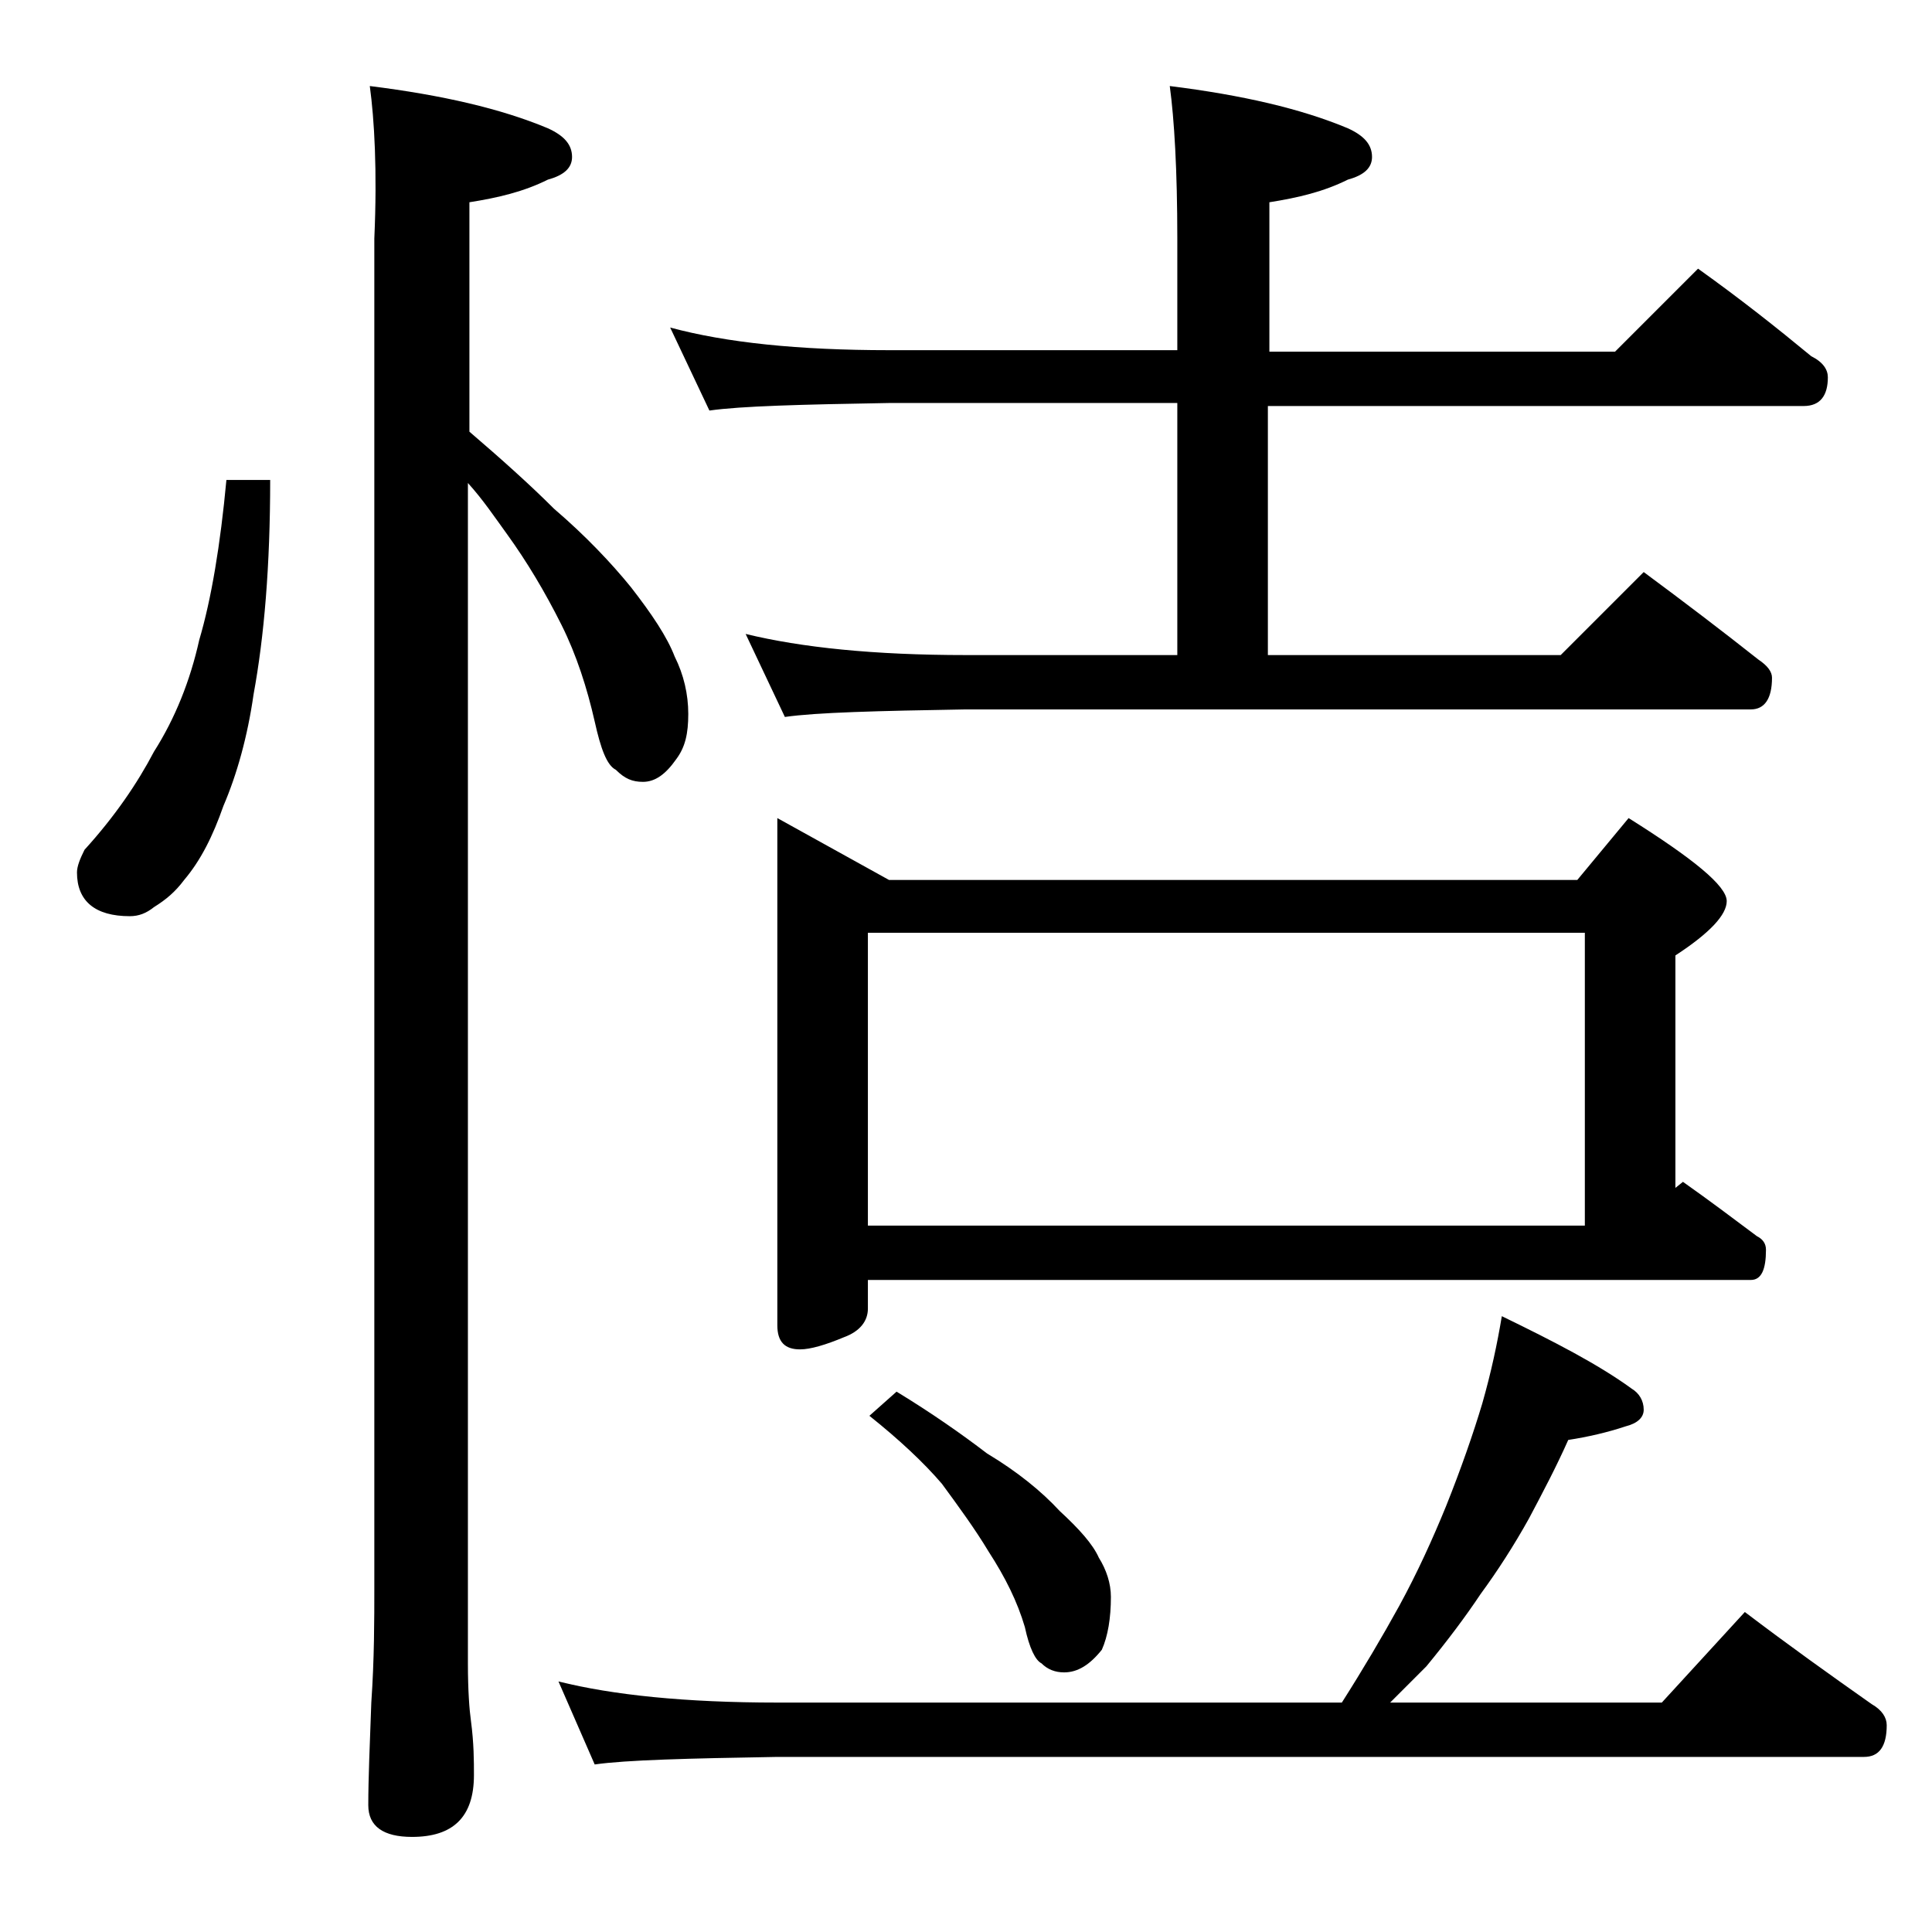 <?xml version="1.0" encoding="utf-8"?>
<!-- Generator: Adobe Illustrator 18.0.0, SVG Export Plug-In . SVG Version: 6.00 Build 0)  -->
<!DOCTYPE svg PUBLIC "-//W3C//DTD SVG 1.1//EN" "http://www.w3.org/Graphics/SVG/1.1/DTD/svg11.dtd">
<svg version="1.1" id="Layer_1" xmlns="http://www.w3.org/2000/svg" xmlns:xlink="http://www.w3.org/1999/xlink" x="0px" y="0px"
	 viewBox="0 0 128 128" enable-background="new 0 0 128 128" xml:space="preserve">
<path d="M15,31.8h2.9c0,5.7-0.4,10.4-1.1,14.2c-0.4,2.8-1.1,5.3-2,7.4c-0.7,2-1.5,3.6-2.6,4.9c-0.6,0.8-1.2,1.3-2,1.8
	c-0.5,0.4-1,0.6-1.6,0.6c-2.3,0-3.5-1-3.5-2.9c0-0.4,0.2-0.9,0.5-1.5c2-2.2,3.5-4.4,4.6-6.5c1.4-2.2,2.4-4.7,3-7.4
	C14,39.7,14.6,36.1,15,31.8z M24.5,5.7c4.8,0.6,8.7,1.5,11.8,2.8c1.1,0.5,1.6,1.1,1.6,1.9c0,0.7-0.5,1.2-1.6,1.5
	c-1.6,0.8-3.3,1.2-5.2,1.5v15.2c2.1,1.8,4,3.5,5.6,5.1c2.1,1.8,3.8,3.6,5.1,5.2c1.4,1.8,2.4,3.3,2.9,4.6c0.6,1.2,0.9,2.5,0.9,3.8
	s-0.2,2.2-0.8,3c-0.7,1-1.4,1.5-2.2,1.5c-0.7,0-1.2-0.2-1.8-0.8c-0.6-0.3-1-1.4-1.4-3.2c-0.5-2.2-1.2-4.4-2.2-6.4
	c-1.1-2.2-2.3-4.2-3.6-6C32.8,34.3,32,33.1,31,32v78.2c0,1.8,0.1,3.1,0.2,3.8c0.2,1.5,0.2,2.7,0.2,3.6c0,2.8-1.4,4.1-4.1,4.1
	c-1.9,0-2.9-0.7-2.9-2.1c0-1.8,0.1-4,0.2-6.8c0.2-2.9,0.2-5.5,0.2-7.6V15.8C25,11.3,24.8,7.9,24.5,5.7z M99.5,87.2
	c3.5,1.7,6.4,3.2,8.6,4.8c0.5,0.3,0.8,0.8,0.8,1.4c0,0.5-0.4,0.9-1.2,1.1c-1.2,0.4-2.5,0.7-3.8,0.9c-0.8,1.8-1.7,3.5-2.6,5.2
	c-1,1.8-2.1,3.5-3.2,5c-1,1.5-2.2,3.1-3.6,4.8c-0.8,0.8-1.6,1.6-2.4,2.4h18l5.5-6c2.9,2.2,5.7,4.2,8.4,6.1c0.7,0.4,1,0.9,1,1.4
	c0,1.4-0.5,2.1-1.5,2.1H51.5c-5.9,0.1-10,0.2-12.1,0.5l-2.4-5.5c3.6,0.9,8.4,1.4,14.5,1.4h37.4c1.4-2.2,2.7-4.4,3.8-6.4
	c1.2-2.2,2.2-4.4,3.1-6.6c1-2.5,1.8-4.8,2.4-6.8C98.8,90.9,99.2,89,99.5,87.2z M44.4,21.7c3.7,1,8.5,1.5,14.5,1.5H78v-7.4
	c0-4.5-0.2-7.9-0.5-10.1c4.8,0.6,8.7,1.5,11.8,2.8c1.1,0.5,1.6,1.1,1.6,1.9c0,0.7-0.5,1.2-1.6,1.5c-1.6,0.8-3.3,1.2-5.2,1.5v9.9
	h22.9l5.5-5.5c2.8,2,5.2,3.9,7.5,5.8c0.8,0.4,1.1,0.9,1.1,1.4c0,1.2-0.5,1.9-1.6,1.9H84v16.5h19.4l5.5-5.5c2.7,2,5.2,3.9,7.6,5.8
	c0.6,0.4,0.9,0.8,0.9,1.2c0,1.4-0.5,2.1-1.4,2.1H64c-5.9,0.1-9.9,0.2-12,0.5l-2.6-5.5c3.7,0.9,8.5,1.4,14.6,1.4h14V26.7H58.9
	c-5.8,0.1-9.8,0.2-11.9,0.5L44.4,21.7z M51.5,54.2l7.4,4.1h45.6l3.4-4.1c4.3,2.7,6.5,4.5,6.5,5.5c0,0.9-1.1,2.1-3.4,3.6v15.4
	l0.5-0.4c1.7,1.2,3.3,2.4,4.9,3.6c0.4,0.2,0.6,0.5,0.6,0.9c0,1.3-0.3,2-1,2H57.5v1.9c0,0.8-0.5,1.5-1.6,1.9
	c-1.2,0.5-2.2,0.8-2.9,0.8c-1,0-1.5-0.5-1.5-1.6V54.2z M57.5,81.2H105V61.8H57.5V81.2z M59.4,92.2c2.3,1.4,4.3,2.8,6,4.1
	c2,1.2,3.6,2.5,4.8,3.8c1.3,1.2,2.2,2.2,2.6,3.1c0.5,0.8,0.8,1.7,0.8,2.6c0,1.4-0.2,2.6-0.6,3.5c-0.8,1-1.6,1.5-2.5,1.5
	c-0.6,0-1.1-0.2-1.5-0.6c-0.4-0.2-0.8-1-1.1-2.4c-0.5-1.7-1.3-3.3-2.4-5c-0.9-1.5-2-3-3.1-4.5c-1.2-1.4-2.8-2.9-4.8-4.5L59.4,92.2z"
	/>
</svg>
